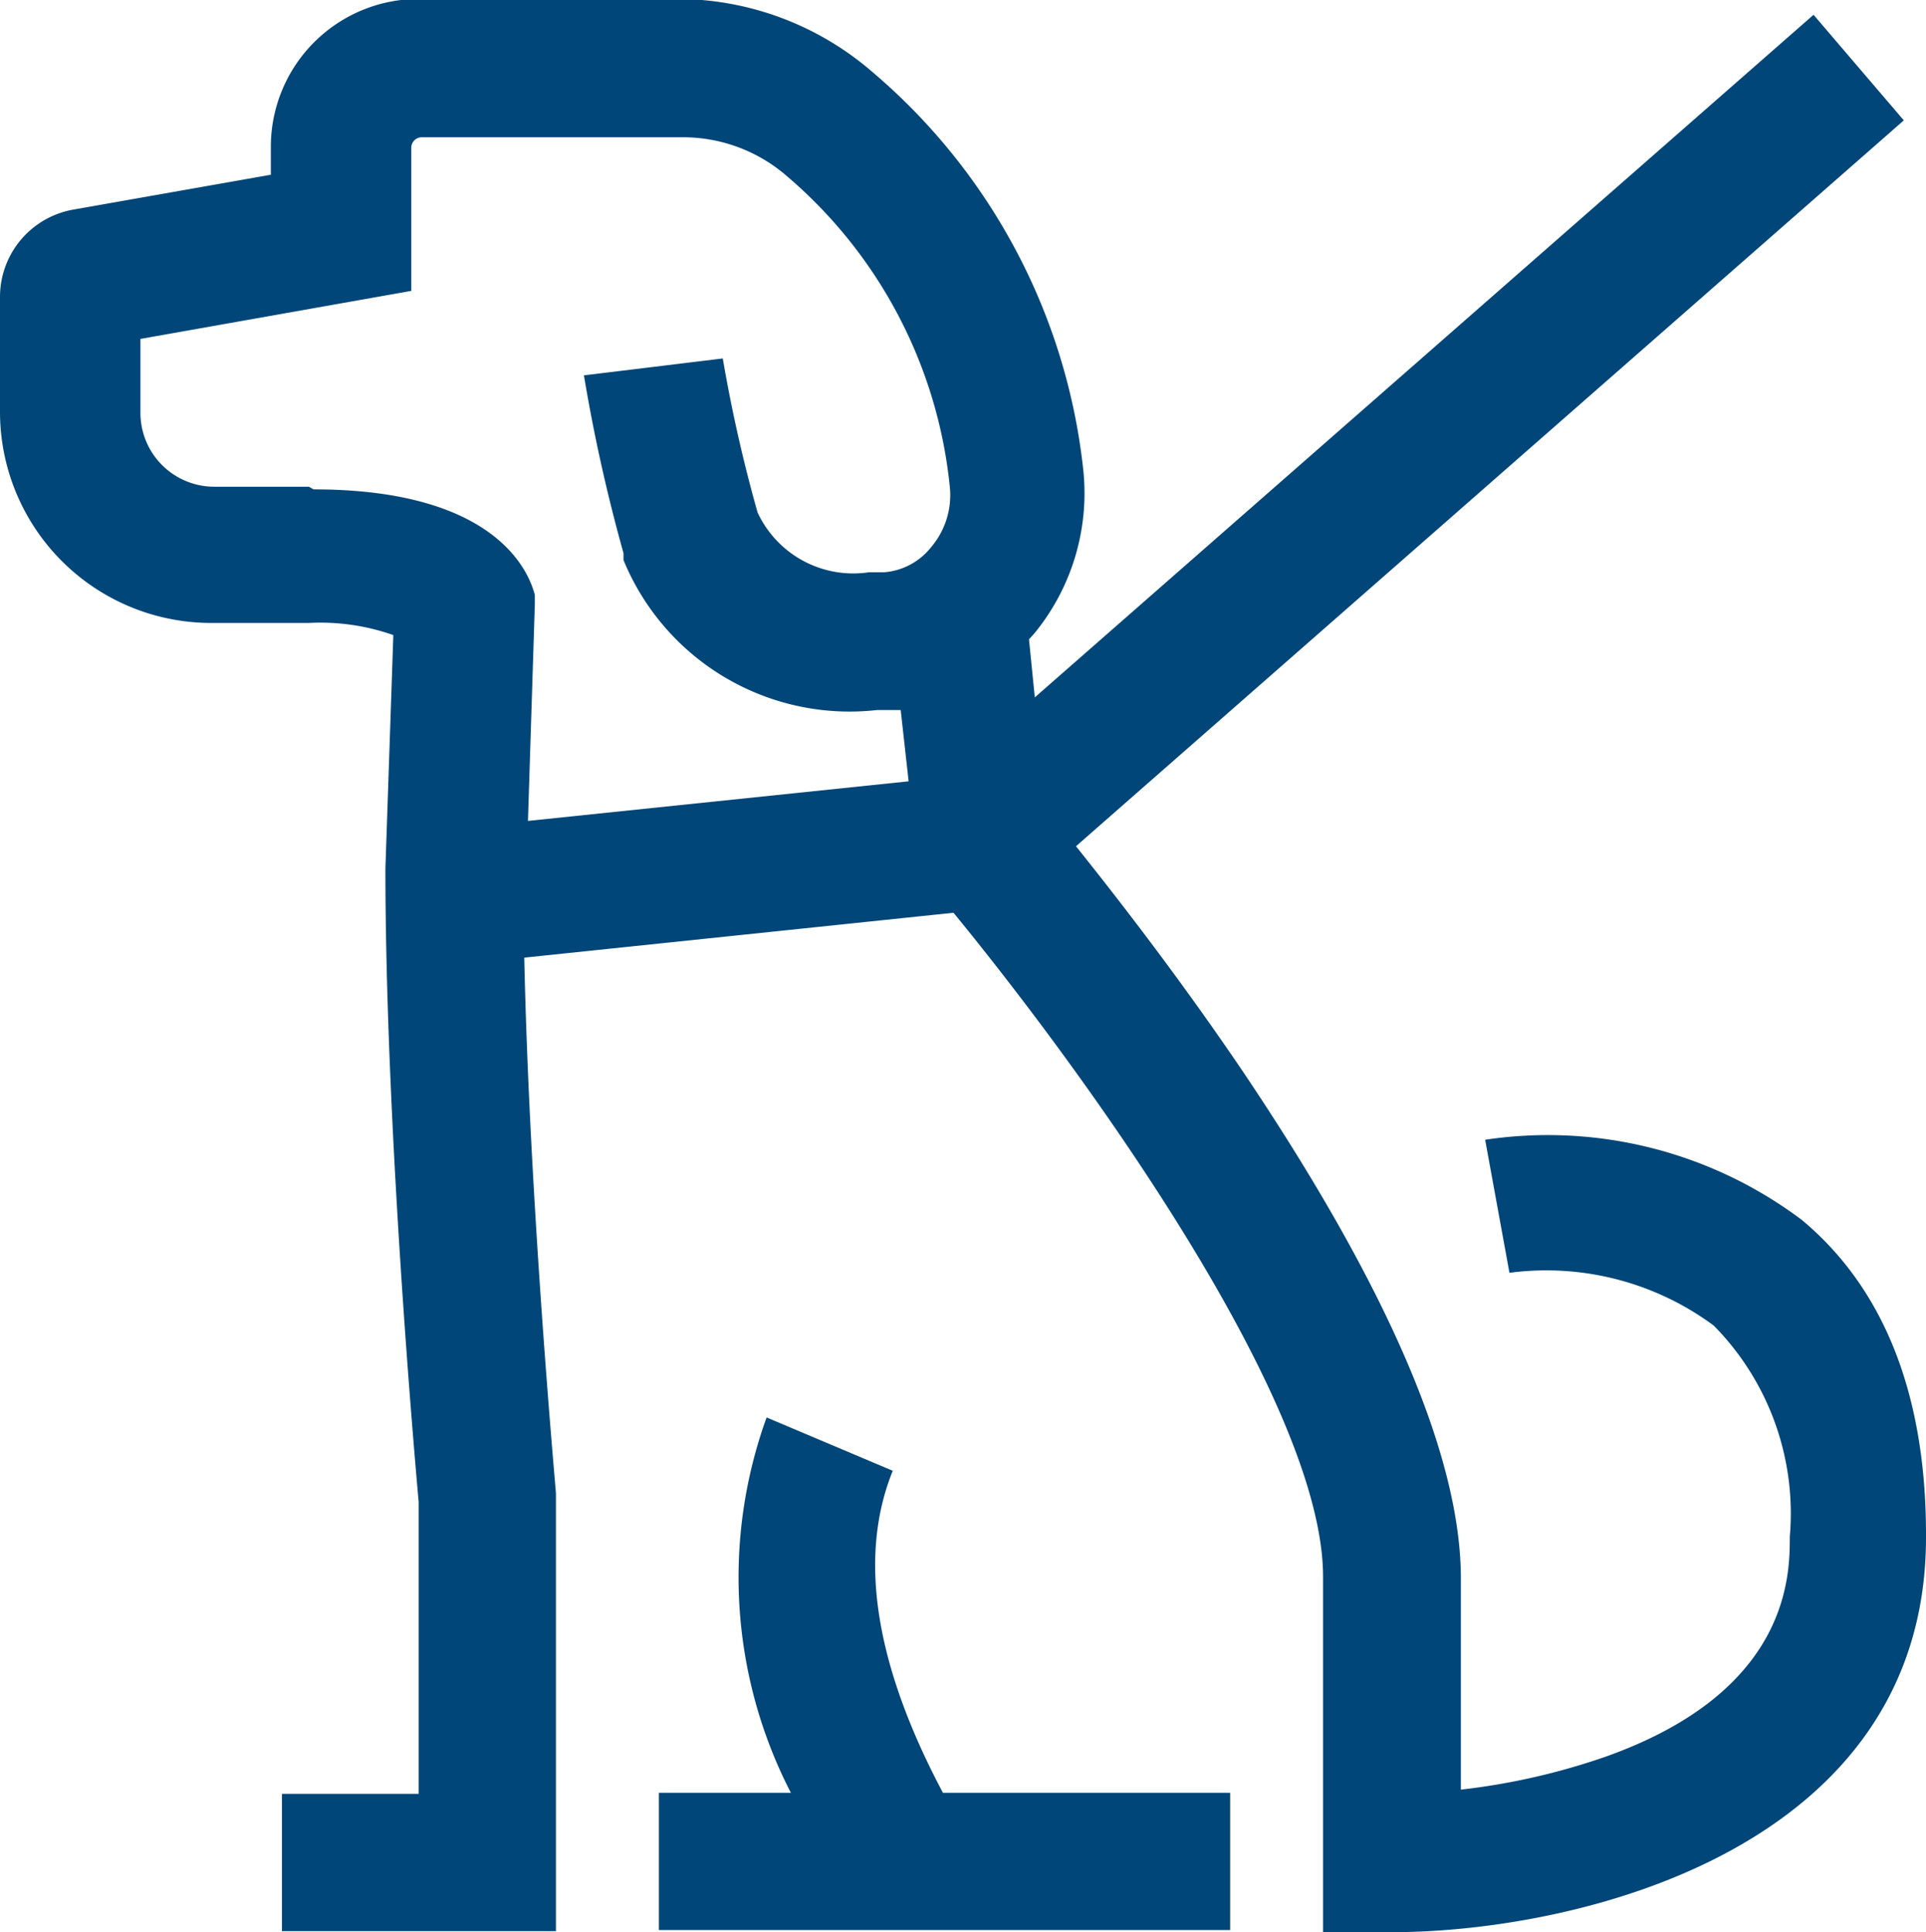 <svg id="Layer_1" data-name="Layer 1" xmlns="http://www.w3.org/2000/svg" viewBox="0 0 36.48 36.6"><defs><style>.cls-1{fill:#014678;}</style></defs><g id="Group_2637" data-name="Group 2637"><path id="Path_1576" data-name="Path 1576" class="cls-1" d="M53.07,42a8,8,0,0,0-6-1.52L47.53,43A5.33,5.33,0,0,1,51.4,44a5.07,5.07,0,0,1,1.44,4c0,.73,0,2.93-3.5,4.17a12.71,12.71,0,0,1-2.73.62v-4c0-2.31-1.39-5.53-4.12-9.59-1.21-1.79-2.41-3.33-3.17-4.28L55,21.17l-1.71-2L38.54,32.1,38.43,31l.1-.11a4.19,4.19,0,0,0,.93-3.08,11.5,11.5,0,0,0-4-7.56,5.66,5.66,0,0,0-3.71-1.38H26.87a2.8,2.8,0,0,0-2.8,2.8v.53l-3.74.66a1.68,1.68,0,0,0-1.39,1.65v2.18a4,4,0,0,0,4,4h1.85a4.17,4.17,0,0,1,1.6.23l-.15,4.42v0c0,4.88.56,11.23.63,12v5.53H24.28v2.6h5.19V47.18c0-.06-.5-5.47-.6-10.15L37,36.18c2.33,2.84,7,9.2,7,12.58v6.73h1.3c3.5,0,10.12-1.56,10.12-7.48C55.43,45.34,54.64,43.31,53.07,42ZM24.79,28.11H23a1.4,1.4,0,0,1-1.4-1.4h0v-1.4l5.13-.91V21.69a.2.2,0,0,1,.2-.2h4.93a3,3,0,0,1,2,.75,8.9,8.9,0,0,1,3.07,5.87,1.52,1.52,0,0,1-.35,1.14,1.26,1.26,0,0,1-.89.48h-.29a2,2,0,0,1-2.11-1.13,28.11,28.11,0,0,1-.66-2.92L30,26a32.15,32.15,0,0,0,.75,3.37l0,.13a4.63,4.63,0,0,0,4.8,2.84H36l.15,1.35-7.21.75.13-4.1,0-.18c-.12-.47-.77-2-4.19-2Z" transform="translate(-18.94 -18.89)"/><path id="Path_1577" data-name="Path 1577" class="cls-1" d="M33.46,45.74a8.9,8.9,0,0,0,.46,7.11h-2.5v2.6H42.24v-2.6H36.8c-1.29-2.43-1.61-4.47-.95-6.1" transform="translate(-18.94 -18.89)"/><path id="Path_1577-2" data-name="Path 1577" class="cls-1" d="M39.41,42.25" transform="translate(-18.94 -18.89)"/></g></svg>